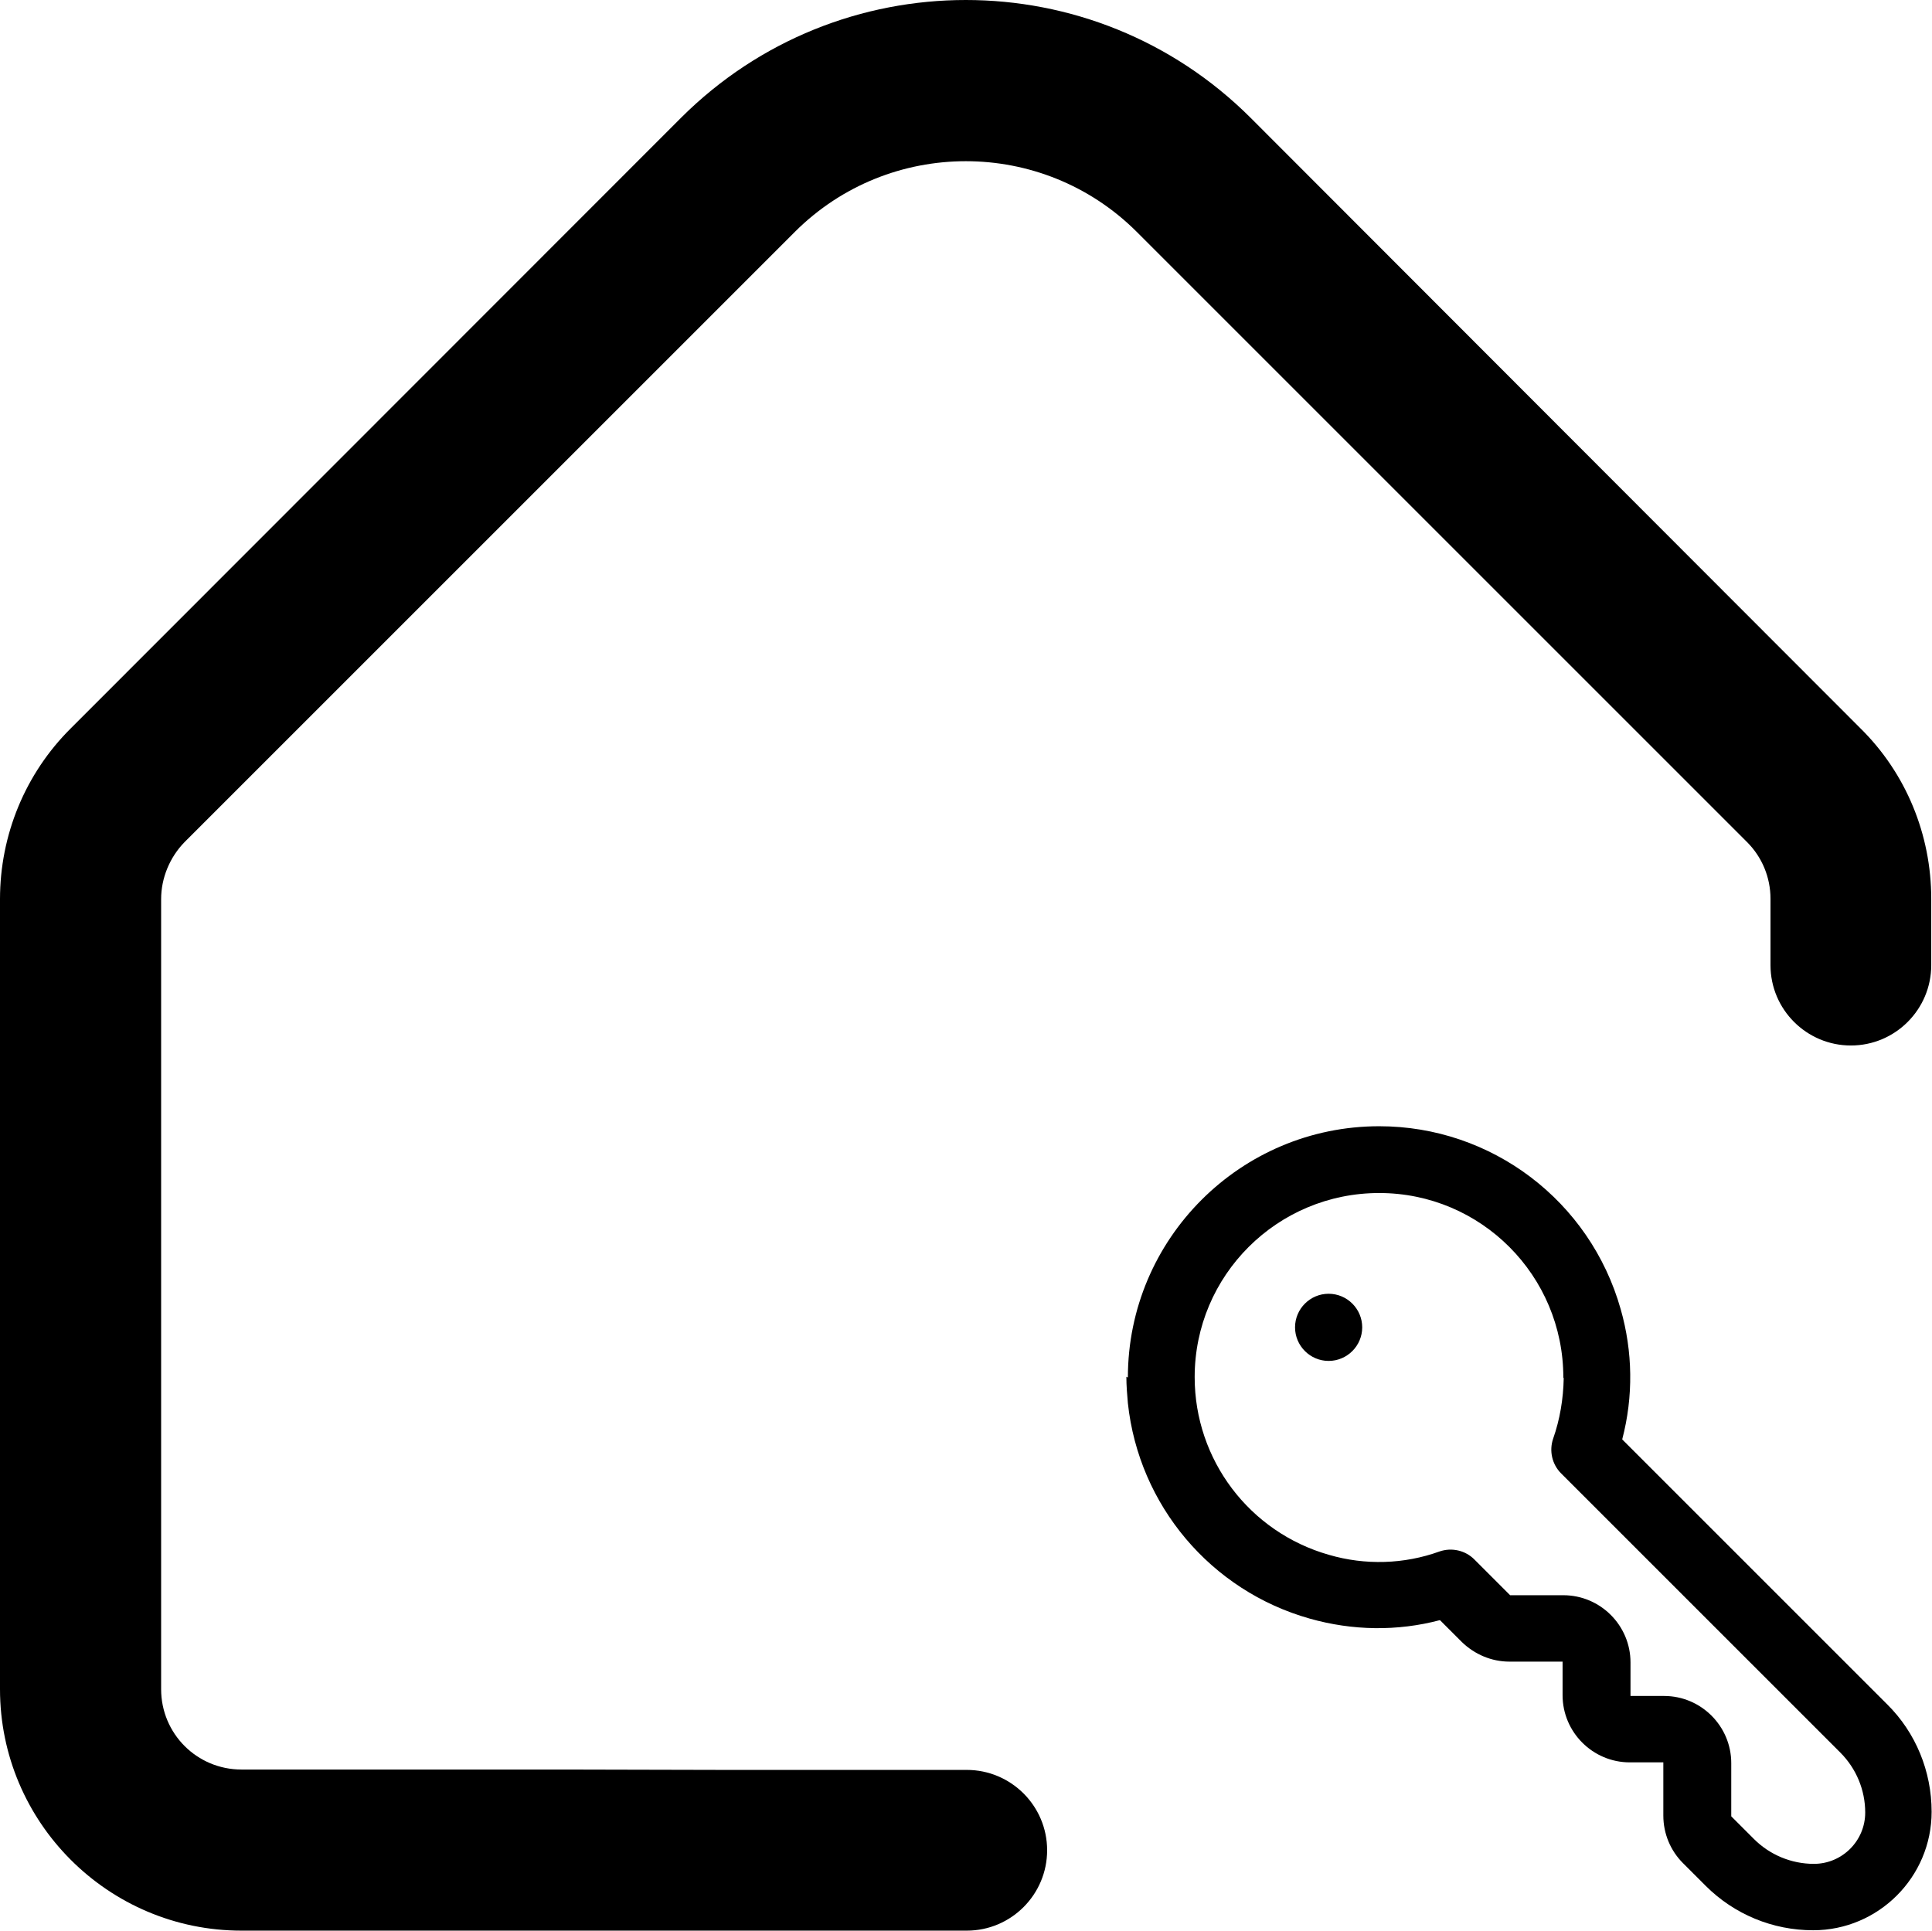 <svg fill="currentColor" id="Outline" xmlns="http://www.w3.org/2000/svg" viewBox="0 0 512 511.7"><path d="m149.3,469h-85.3c-11.8,0-21.3-9.5-21.3-21.3v-209.4c0-5.6,2.3-11.1,6.2-15.1L210.7,61.4c25-24.9,65.5-24.9,90.5,0l161.8,161.8c4,4,6.2,9.4,6.2,15v17.6c0,11.8,9.6,21.3,21.3,21.3h0c11.8,0,21.3-9.6,21.3-21.3v-17.6c0-17-6.7-33.3-18.8-45.2L331.4,31.2c-41.7-41.6-109.2-41.6-150.9,0L18.8,193C6.7,205,0,221.3,0,238.3v209.4C0,483,28.7,511.7,64,511.7h192.2c11.8,0,21.3-9.6,21.3-21.3h0c0-11.8-9.6-21.3-21.3-21.3h-64.2"/><path d="m298.9,365.1c0-36.8,29.9-66.6,66.6-66.6,29.8,0,55.9,19.8,64,48.5,3.2,11.2,3.4,23.1.4,34.5l70.2,70.2c7.6,7.5,11.8,17.8,11.8,28.5h0c0,17.3-14.1,31.4-31.4,31.4-10.7,0-20.9-4.2-28.5-11.8l-6-6c-3.3-3.3-5.2-7.8-5.2-12.6v-14.1h-8.9c-9.8,0-17.8-8-17.8-17.8v-8.9h-14.1c-4.7,0-9.2-1.9-12.6-5.2l-5.8-5.8c-11.3,3-23.2,2.8-34.5-.4-26.2-7.4-45.3-30-48.2-57.1-.2-2.3-.4-4.6-.4-7Zm115.4,0c0-27-21.8-48.9-48.8-48.9-27,0-48.9,21.8-48.9,48.8,0,21.9,14.5,41.1,35.6,47.1,9.6,2.8,19.9,2.5,29.3-.9,3.2-1.1,6.8-.3,9.2,2.1l9.5,9.5h14.1c9.8,0,17.8,8,17.8,17.8v8.9h8.9c9.8,0,17.8,8,17.8,17.8v14.1l6,6c4.2,4.2,9.9,6.6,15.9,6.6,7.5,0,13.6-6.1,13.6-13.6,0-6-2.4-11.7-6.6-15.9l-74-74c-2.4-2.4-3.2-6-2.1-9.2,1.8-5.1,2.7-10.6,2.8-16h0Zm-62.2-22.2c-4.9,0-8.9,4-8.9,8.9s4,8.9,8.9,8.9,8.9-4,8.9-8.9-4-8.9-8.9-8.9Z"/></svg>
